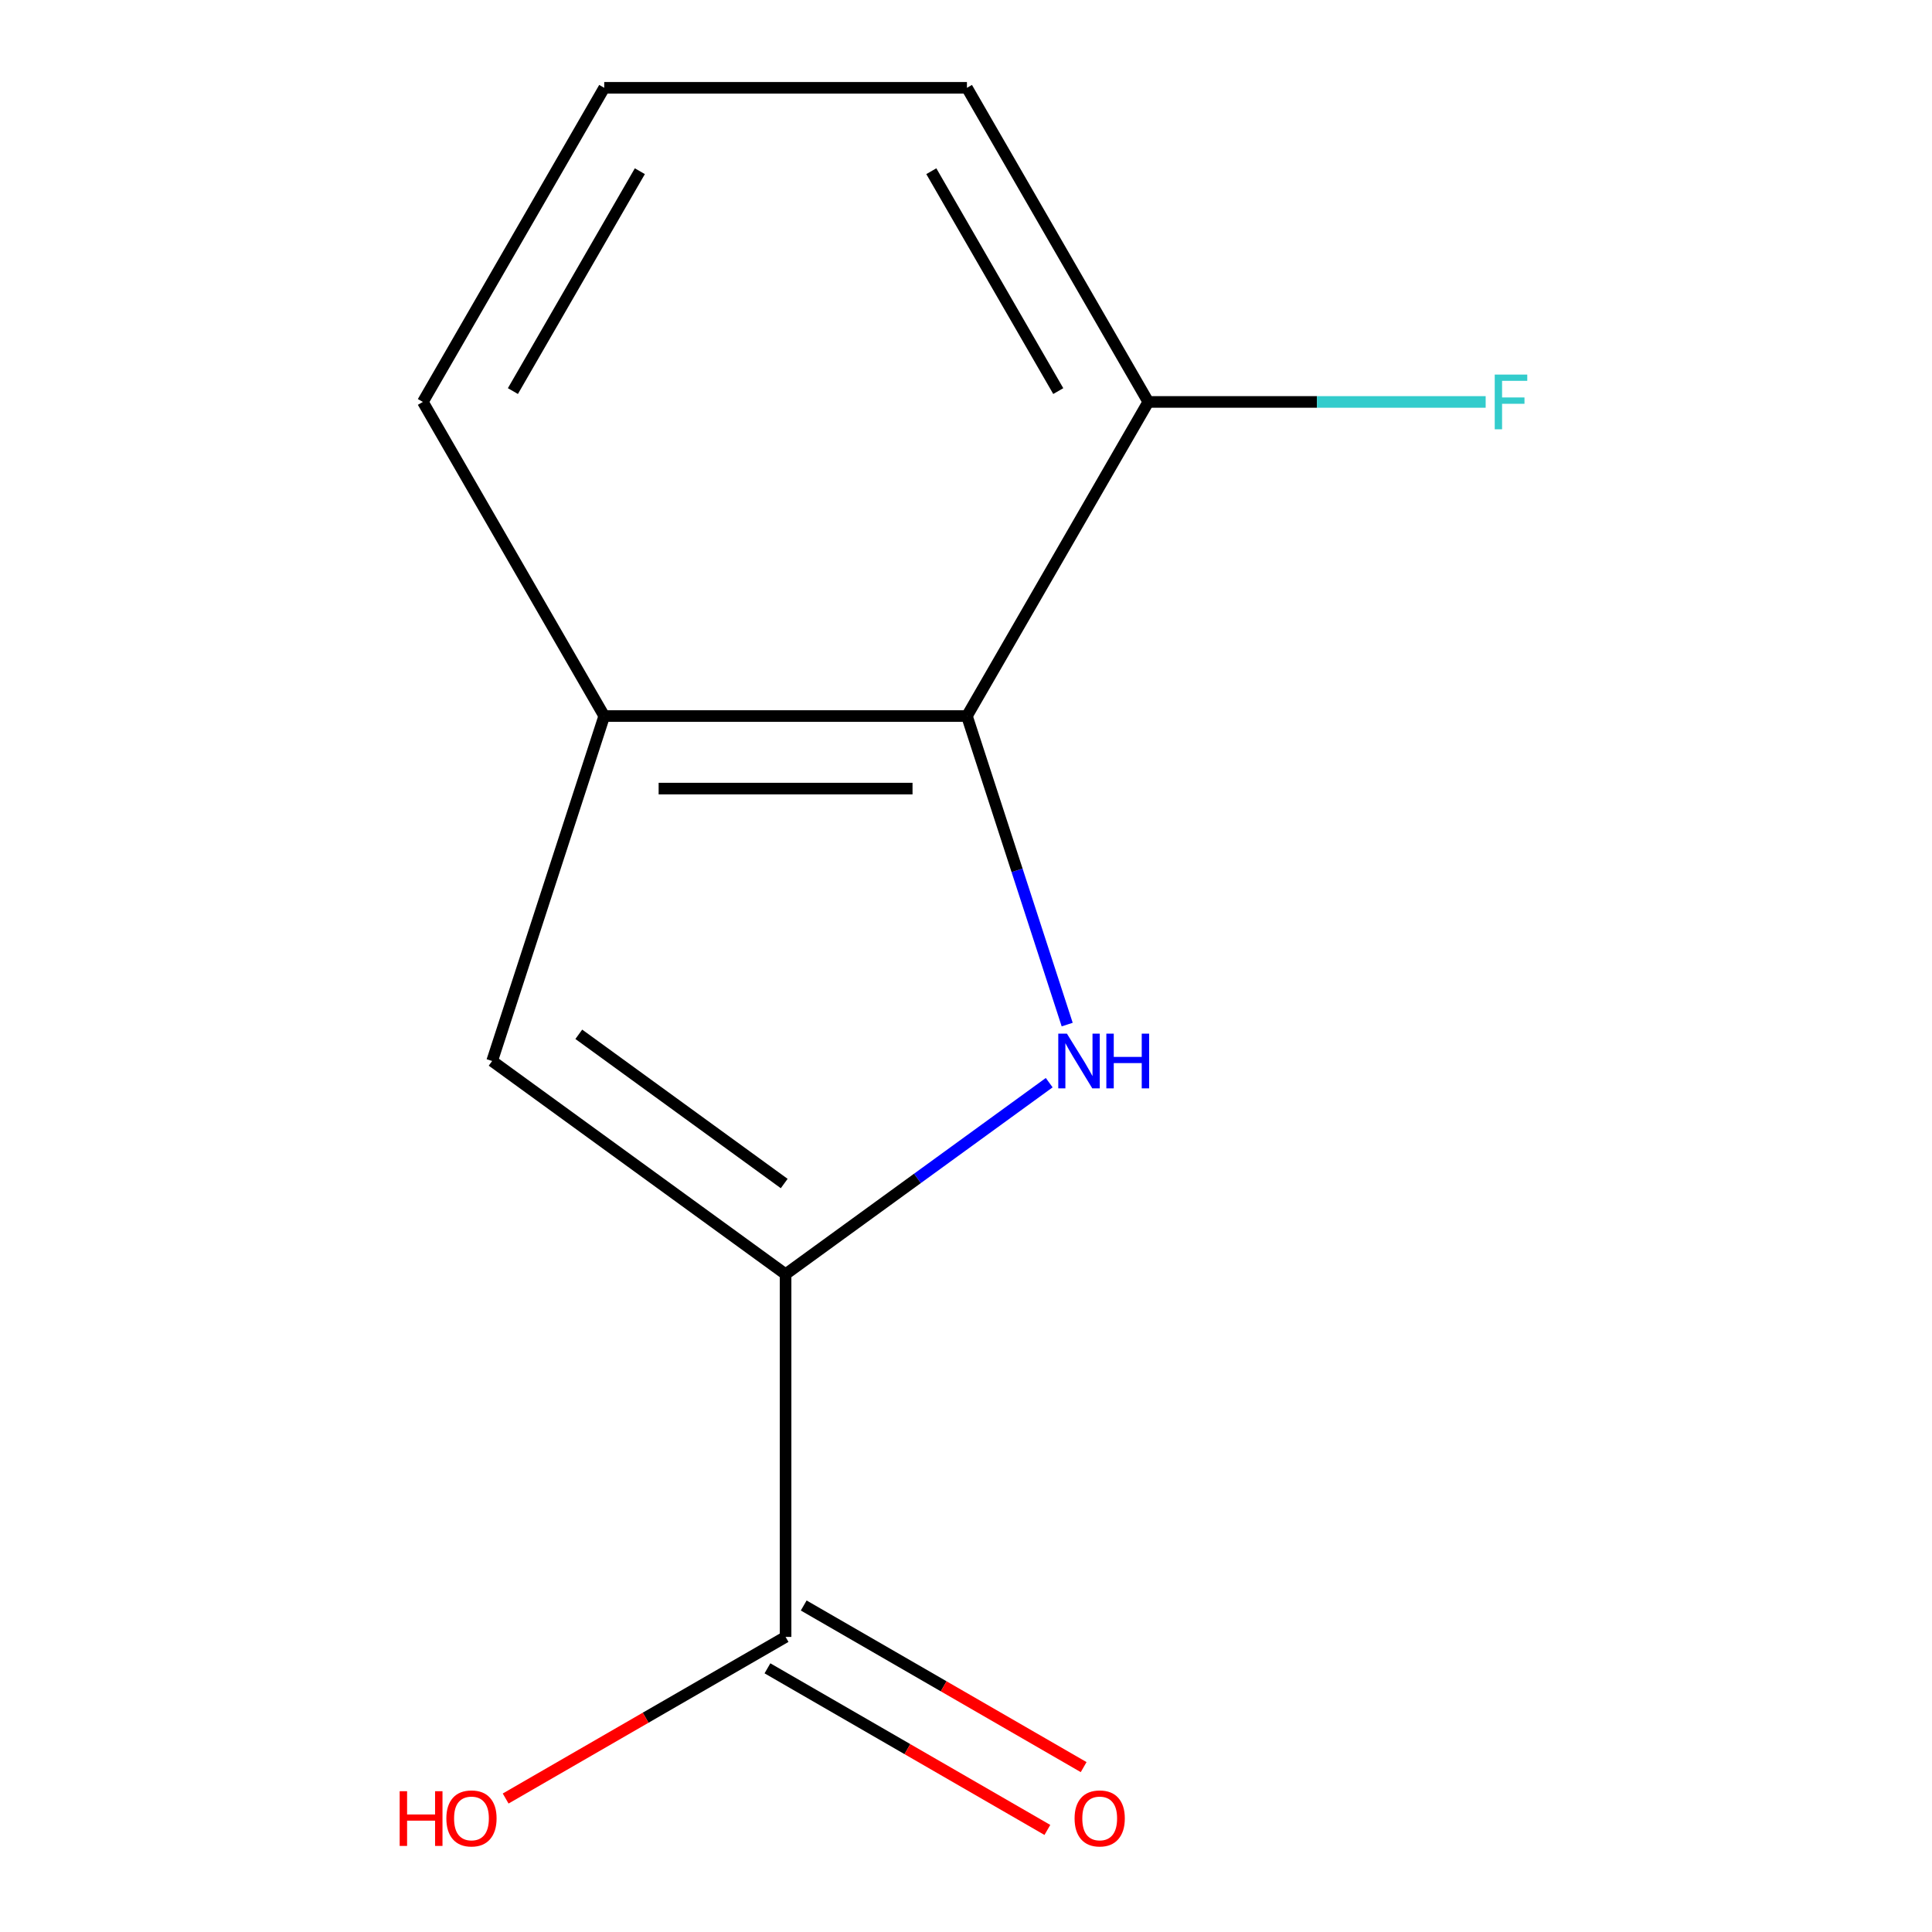 <?xml version='1.0' encoding='iso-8859-1'?>
<svg version='1.1' baseProfile='full'
              xmlns='http://www.w3.org/2000/svg'
                      xmlns:rdkit='http://www.rdkit.org/xml'
                      xmlns:xlink='http://www.w3.org/1999/xlink'
                  xml:space='preserve'
width='1000px' height='1000px' viewBox='0 0 1000 1000'>
<!-- END OF HEADER -->
<rect style='opacity:1.0;fill:#FFFFFF;stroke:none' width='1000' height='1000' x='0' y='0'> </rect>
<path class='bond-0' d='M 543.065,560.388 L 474.841,609.956' style='fill:none;fill-rule:evenodd;stroke:#0000FF;stroke-width:6px;stroke-linecap:butt;stroke-linejoin:miter;stroke-opacity:1' />
<path class='bond-0' d='M 474.841,609.956 L 406.616,659.524' style='fill:none;fill-rule:evenodd;stroke:#000000;stroke-width:6px;stroke-linecap:butt;stroke-linejoin:miter;stroke-opacity:1' />
<path class='bond-1' d='M 552.373,530.321 L 526.429,450.473' style='fill:none;fill-rule:evenodd;stroke:#0000FF;stroke-width:6px;stroke-linecap:butt;stroke-linejoin:miter;stroke-opacity:1' />
<path class='bond-1' d='M 526.429,450.473 L 500.485,370.625' style='fill:none;fill-rule:evenodd;stroke:#000000;stroke-width:6px;stroke-linecap:butt;stroke-linejoin:miter;stroke-opacity:1' />
<path class='bond-2' d='M 406.616,659.524 L 254.733,549.174' style='fill:none;fill-rule:evenodd;stroke:#000000;stroke-width:6px;stroke-linecap:butt;stroke-linejoin:miter;stroke-opacity:1' />
<path class='bond-2' d='M 405.903,612.595 L 299.585,535.35' style='fill:none;fill-rule:evenodd;stroke:#000000;stroke-width:6px;stroke-linecap:butt;stroke-linejoin:miter;stroke-opacity:1' />
<path class='bond-4' d='M 406.616,659.524 L 406.616,847.261' style='fill:none;fill-rule:evenodd;stroke:#000000;stroke-width:6px;stroke-linecap:butt;stroke-linejoin:miter;stroke-opacity:1' />
<path class='bond-3' d='M 500.485,370.625 L 312.747,370.625' style='fill:none;fill-rule:evenodd;stroke:#000000;stroke-width:6px;stroke-linecap:butt;stroke-linejoin:miter;stroke-opacity:1' />
<path class='bond-3' d='M 472.324,408.173 L 340.908,408.173' style='fill:none;fill-rule:evenodd;stroke:#000000;stroke-width:6px;stroke-linecap:butt;stroke-linejoin:miter;stroke-opacity:1' />
<path class='bond-5' d='M 500.485,370.625 L 594.354,208.04' style='fill:none;fill-rule:evenodd;stroke:#000000;stroke-width:6px;stroke-linecap:butt;stroke-linejoin:miter;stroke-opacity:1' />
<path class='bond-12' d='M 254.733,549.174 L 312.747,370.625' style='fill:none;fill-rule:evenodd;stroke:#000000;stroke-width:6px;stroke-linecap:butt;stroke-linejoin:miter;stroke-opacity:1' />
<path class='bond-9' d='M 312.747,370.625 L 218.879,208.04' style='fill:none;fill-rule:evenodd;stroke:#000000;stroke-width:6px;stroke-linecap:butt;stroke-linejoin:miter;stroke-opacity:1' />
<path class='bond-6' d='M 397.229,863.52 L 469.675,905.347' style='fill:none;fill-rule:evenodd;stroke:#000000;stroke-width:6px;stroke-linecap:butt;stroke-linejoin:miter;stroke-opacity:1' />
<path class='bond-6' d='M 469.675,905.347 L 542.121,947.173' style='fill:none;fill-rule:evenodd;stroke:#FF0000;stroke-width:6px;stroke-linecap:butt;stroke-linejoin:miter;stroke-opacity:1' />
<path class='bond-6' d='M 416.003,831.003 L 488.449,872.83' style='fill:none;fill-rule:evenodd;stroke:#000000;stroke-width:6px;stroke-linecap:butt;stroke-linejoin:miter;stroke-opacity:1' />
<path class='bond-6' d='M 488.449,872.83 L 560.895,914.656' style='fill:none;fill-rule:evenodd;stroke:#FF0000;stroke-width:6px;stroke-linecap:butt;stroke-linejoin:miter;stroke-opacity:1' />
<path class='bond-7' d='M 406.616,847.261 L 334.17,889.088' style='fill:none;fill-rule:evenodd;stroke:#000000;stroke-width:6px;stroke-linecap:butt;stroke-linejoin:miter;stroke-opacity:1' />
<path class='bond-7' d='M 334.17,889.088 L 261.724,930.915' style='fill:none;fill-rule:evenodd;stroke:#FF0000;stroke-width:6px;stroke-linecap:butt;stroke-linejoin:miter;stroke-opacity:1' />
<path class='bond-8' d='M 594.354,208.04 L 681.666,208.04' style='fill:none;fill-rule:evenodd;stroke:#000000;stroke-width:6px;stroke-linecap:butt;stroke-linejoin:miter;stroke-opacity:1' />
<path class='bond-8' d='M 681.666,208.04 L 768.978,208.04' style='fill:none;fill-rule:evenodd;stroke:#33CCCC;stroke-width:6px;stroke-linecap:butt;stroke-linejoin:miter;stroke-opacity:1' />
<path class='bond-11' d='M 594.354,208.04 L 500.485,45.455' style='fill:none;fill-rule:evenodd;stroke:#000000;stroke-width:6px;stroke-linecap:butt;stroke-linejoin:miter;stroke-opacity:1' />
<path class='bond-11' d='M 547.756,202.426 L 482.048,88.616' style='fill:none;fill-rule:evenodd;stroke:#000000;stroke-width:6px;stroke-linecap:butt;stroke-linejoin:miter;stroke-opacity:1' />
<path class='bond-13' d='M 218.879,208.04 L 312.747,45.455' style='fill:none;fill-rule:evenodd;stroke:#000000;stroke-width:6px;stroke-linecap:butt;stroke-linejoin:miter;stroke-opacity:1' />
<path class='bond-13' d='M 265.476,202.426 L 331.184,88.616' style='fill:none;fill-rule:evenodd;stroke:#000000;stroke-width:6px;stroke-linecap:butt;stroke-linejoin:miter;stroke-opacity:1' />
<path class='bond-10' d='M 312.747,45.455 L 500.485,45.455' style='fill:none;fill-rule:evenodd;stroke:#000000;stroke-width:6px;stroke-linecap:butt;stroke-linejoin:miter;stroke-opacity:1' />
<path  class='atom-0' d='M 552.239 535.014
L 561.519 550.014
Q 562.439 551.494, 563.919 554.174
Q 565.399 556.854, 565.479 557.014
L 565.479 535.014
L 569.239 535.014
L 569.239 563.334
L 565.359 563.334
L 555.399 546.934
Q 554.239 545.014, 552.999 542.814
Q 551.799 540.614, 551.439 539.934
L 551.439 563.334
L 547.759 563.334
L 547.759 535.014
L 552.239 535.014
' fill='#0000FF'/>
<path  class='atom-0' d='M 572.639 535.014
L 576.479 535.014
L 576.479 547.054
L 590.959 547.054
L 590.959 535.014
L 594.799 535.014
L 594.799 563.334
L 590.959 563.334
L 590.959 550.254
L 576.479 550.254
L 576.479 563.334
L 572.639 563.334
L 572.639 535.014
' fill='#0000FF'/>
<path  class='atom-7' d='M 556.202 941.21
Q 556.202 934.41, 559.562 930.61
Q 562.922 926.81, 569.202 926.81
Q 575.482 926.81, 578.842 930.61
Q 582.202 934.41, 582.202 941.21
Q 582.202 948.09, 578.802 952.01
Q 575.402 955.89, 569.202 955.89
Q 562.962 955.89, 559.562 952.01
Q 556.202 948.13, 556.202 941.21
M 569.202 952.69
Q 573.522 952.69, 575.842 949.81
Q 578.202 946.89, 578.202 941.21
Q 578.202 935.65, 575.842 932.85
Q 573.522 930.01, 569.202 930.01
Q 564.882 930.01, 562.522 932.81
Q 560.202 935.61, 560.202 941.21
Q 560.202 946.93, 562.522 949.81
Q 564.882 952.69, 569.202 952.69
' fill='#FF0000'/>
<path  class='atom-8' d='M 206.871 927.13
L 210.711 927.13
L 210.711 939.17
L 225.191 939.17
L 225.191 927.13
L 229.031 927.13
L 229.031 955.45
L 225.191 955.45
L 225.191 942.37
L 210.711 942.37
L 210.711 955.45
L 206.871 955.45
L 206.871 927.13
' fill='#FF0000'/>
<path  class='atom-8' d='M 231.031 941.21
Q 231.031 934.41, 234.391 930.61
Q 237.751 926.81, 244.031 926.81
Q 250.311 926.81, 253.671 930.61
Q 257.031 934.41, 257.031 941.21
Q 257.031 948.09, 253.631 952.01
Q 250.231 955.89, 244.031 955.89
Q 237.791 955.89, 234.391 952.01
Q 231.031 948.13, 231.031 941.21
M 244.031 952.69
Q 248.351 952.69, 250.671 949.81
Q 253.031 946.89, 253.031 941.21
Q 253.031 935.65, 250.671 932.85
Q 248.351 930.01, 244.031 930.01
Q 239.711 930.01, 237.351 932.81
Q 235.031 935.61, 235.031 941.21
Q 235.031 946.93, 237.351 949.81
Q 239.711 952.69, 244.031 952.69
' fill='#FF0000'/>
<path  class='atom-9' d='M 773.671 193.88
L 790.511 193.88
L 790.511 197.12
L 777.471 197.12
L 777.471 205.72
L 789.071 205.72
L 789.071 209
L 777.471 209
L 777.471 222.2
L 773.671 222.2
L 773.671 193.88
' fill='#33CCCC'/>
</svg>
